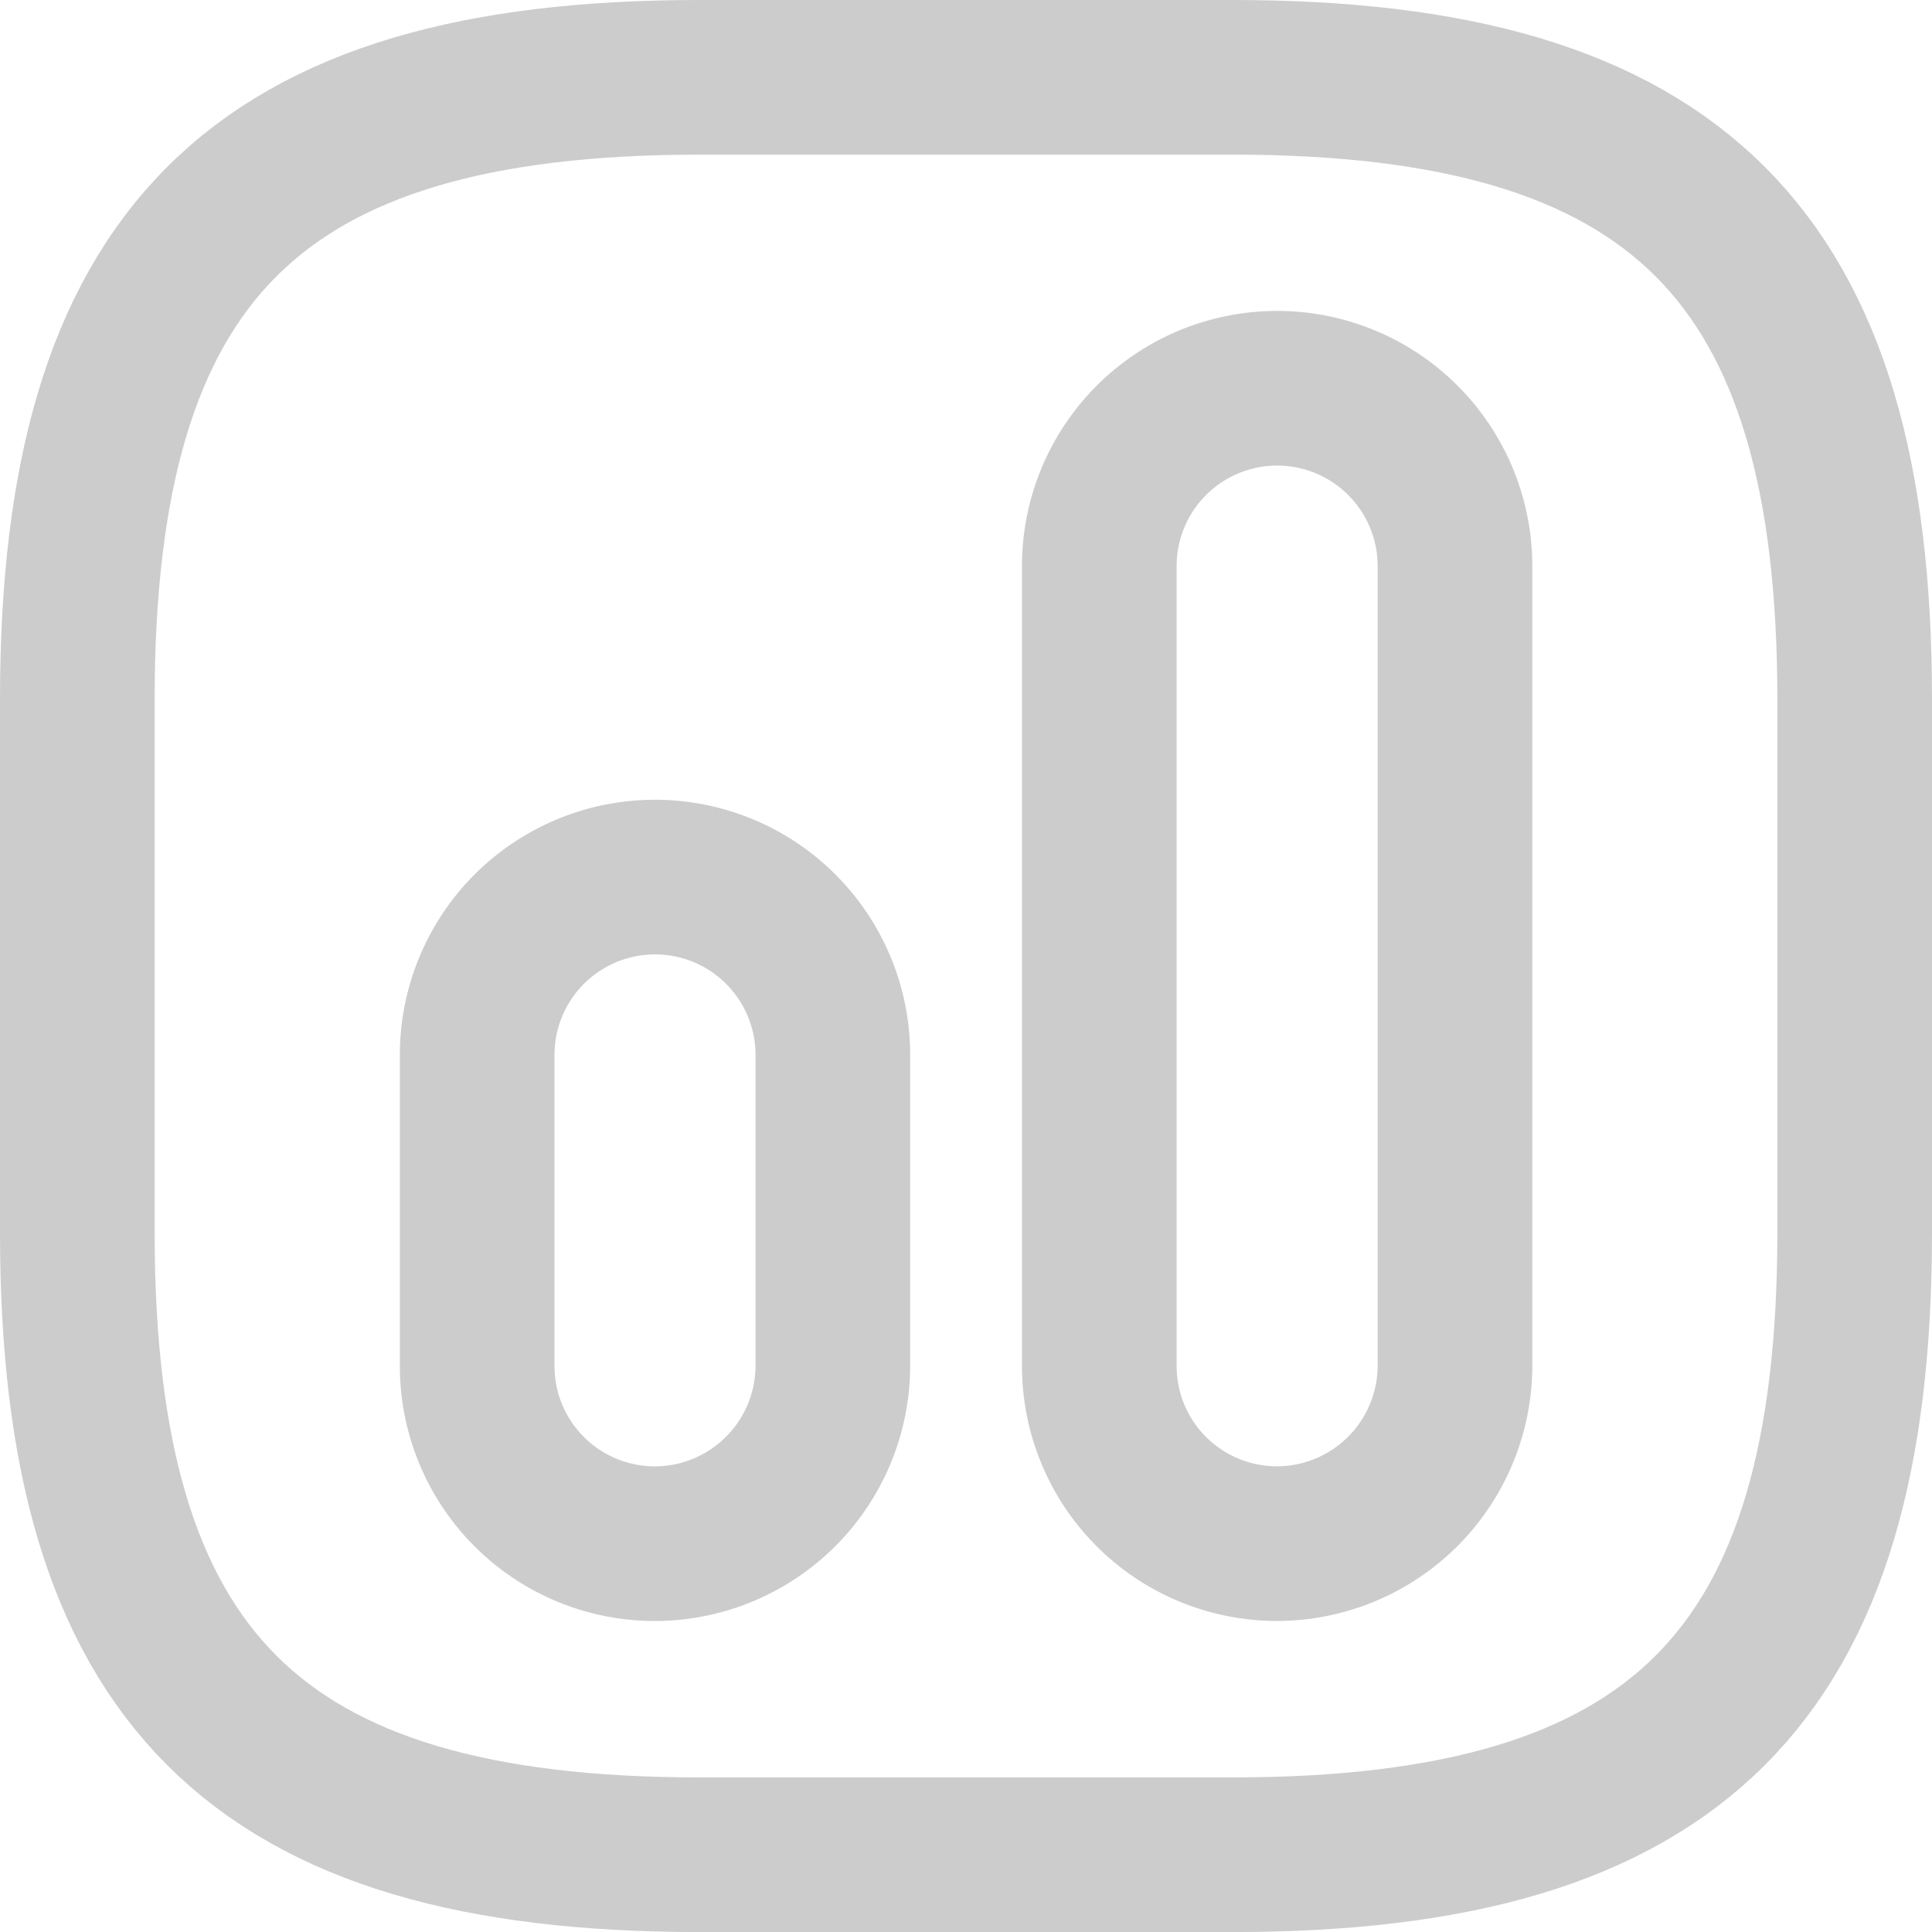 <svg xmlns="http://www.w3.org/2000/svg" width="37.48" height="37.48" viewBox="0 0 37.48 37.48">
  <g id="Group_2898" data-name="Group 2898" transform="translate(-4370.999 7045.687)">
    <path id="Vector" d="M12.068,34.481H22.412c8.62,0,12.068-3.448,12.068-12.068V12.068C34.481,3.448,31.032,0,22.412,0H12.068C3.448,0,0,3.448,0,12.068V22.412C0,31.032,3.448,34.481,12.068,34.481Z" transform="translate(4372.499 -7044.187)" fill="none" stroke="#ccc" stroke-linecap="round" stroke-linejoin="round" stroke-width="3"/>
    <path id="Vector-2" data-name="Vector" d="M3.448,22.412A3.458,3.458,0,0,0,6.9,18.964V3.448a3.448,3.448,0,0,0-6.9,0V18.964A3.447,3.447,0,0,0,3.448,22.412Z" transform="translate(4392.325 -7038.153)" fill="none" stroke="#ccc" stroke-linecap="round" stroke-linejoin="round" stroke-width="3" opacity="0.998"/>
    <path id="Vector-3" data-name="Vector" d="M3.448,12.93A3.458,3.458,0,0,0,6.9,9.482V3.448a3.448,3.448,0,0,0-6.9,0V9.482A3.447,3.447,0,0,0,3.448,12.93Z" transform="translate(4380.256 -7028.67)" fill="none" stroke="#ccc" stroke-linecap="round" stroke-linejoin="round" stroke-width="3" opacity="0.998"/>
  </g>
</svg>
